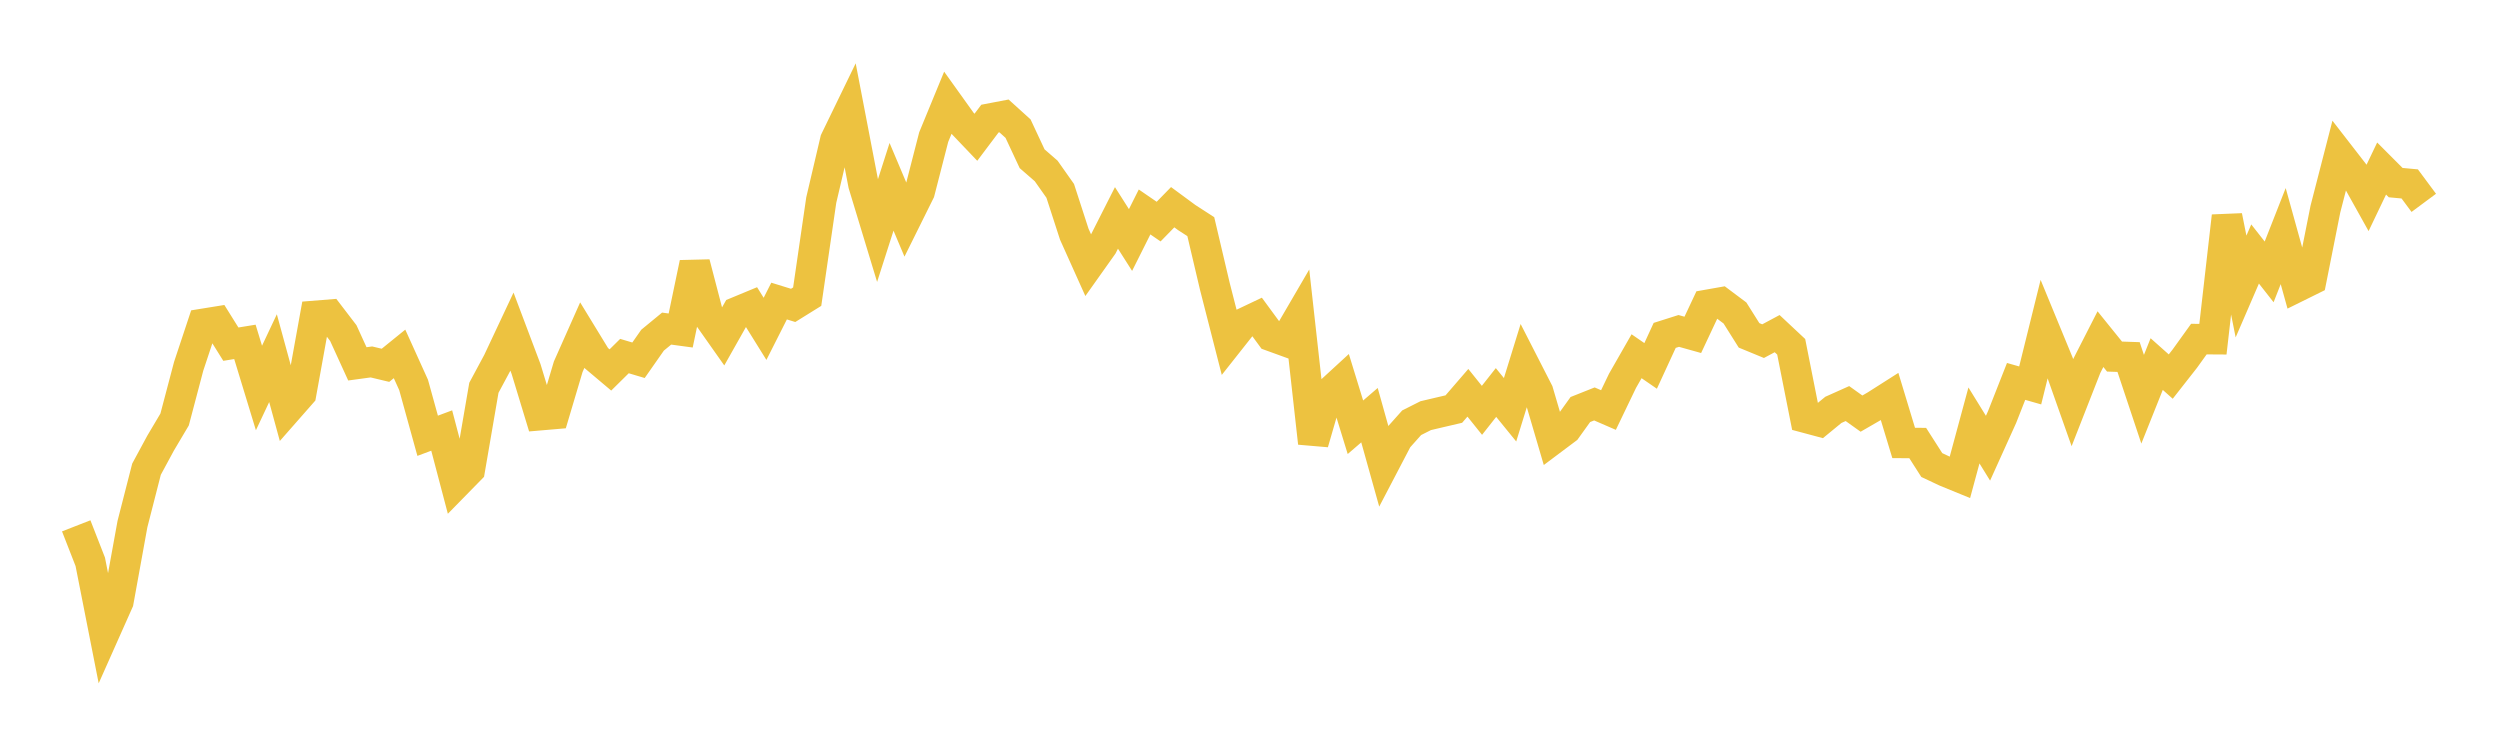 <svg width="164" height="48" xmlns="http://www.w3.org/2000/svg" xmlns:xlink="http://www.w3.org/1999/xlink"><path fill="none" stroke="rgb(237,194,64)" stroke-width="2" d="M5,34.495L5.922,36.856L6.844,41.534L7.766,39.463L8.689,34.378L9.611,30.779L10.533,29.073L11.455,27.519L12.377,24.027L13.299,21.249L14.222,21.1L15.144,22.577L16.066,22.427L16.988,25.452L17.91,23.495L18.832,26.872L19.754,25.822L20.677,20.72L21.599,20.646L22.521,21.851L23.443,23.869L24.365,23.743L25.287,23.964L26.21,23.216L27.132,25.252L28.054,28.587L28.976,28.242L29.898,31.745L30.82,30.804L31.743,25.439L32.665,23.722L33.587,21.76L34.509,24.205L35.431,27.237L36.353,27.158L37.275,24.059L38.198,21.983L39.12,23.492L40.042,24.269L40.964,23.358L41.886,23.633L42.808,22.315L43.731,21.556L44.653,21.681L45.575,17.263L46.497,20.796L47.419,22.104L48.341,20.471L49.263,20.089L50.186,21.573L51.108,19.749L52.03,20.034L52.952,19.461L53.874,13.127L54.796,9.201L55.719,7.299L56.641,12.097L57.563,15.135L58.485,12.255L59.407,14.438L60.329,12.579L61.251,8.994L62.174,6.751L63.096,8.038L64.018,9.005L64.94,7.78L65.862,7.604L66.784,8.438L67.707,10.413L68.629,11.215L69.551,12.522L70.473,15.365L71.395,17.416L72.317,16.117L73.24,14.295L74.162,15.745L75.084,13.904L76.006,14.537L76.928,13.593L77.85,14.272L78.772,14.868L79.695,18.788L80.617,22.39L81.539,21.224L82.461,20.786L83.383,22.042L84.305,22.377L85.228,20.794L86.15,29.062L87.072,25.878L87.994,25.031L88.916,28.029L89.838,27.235L90.76,30.532L91.683,28.766L92.605,27.732L93.527,27.267L94.449,27.05L95.371,26.835L96.293,25.767L97.216,26.918L98.138,25.748L99.06,26.881L99.982,23.899L100.904,25.702L101.826,28.841L102.749,28.149L103.671,26.865L104.593,26.498L105.515,26.898L106.437,24.981L107.359,23.369L108.281,24.004L109.204,22.001L110.126,21.709L111.048,21.967L111.97,20.004L112.892,19.841L113.814,20.532L114.737,21.999L115.659,22.379L116.581,21.886L117.503,22.749L118.425,27.397L119.347,27.644L120.269,26.887L121.192,26.474L122.114,27.133L123.036,26.6L123.958,26.013L124.88,29.057L125.802,29.064L126.725,30.507L127.647,30.941L128.569,31.318L129.491,27.909L130.413,29.403L131.335,27.363L132.257,25.021L133.18,25.284L134.102,21.56L135.024,23.797L135.946,26.406L136.868,24.054L137.79,22.248L138.713,23.391L139.635,23.422L140.557,26.19L141.479,23.883L142.401,24.704L143.323,23.528L144.246,22.245L145.168,22.251L146.09,14.179L147.012,18.795L147.934,16.661L148.856,17.836L149.778,15.488L150.701,18.813L151.623,18.357L152.545,13.721L153.467,10.143L154.389,11.332L155.311,12.985L156.234,11.056L157.156,11.98L158.078,12.065L159,13.307"></path></svg>